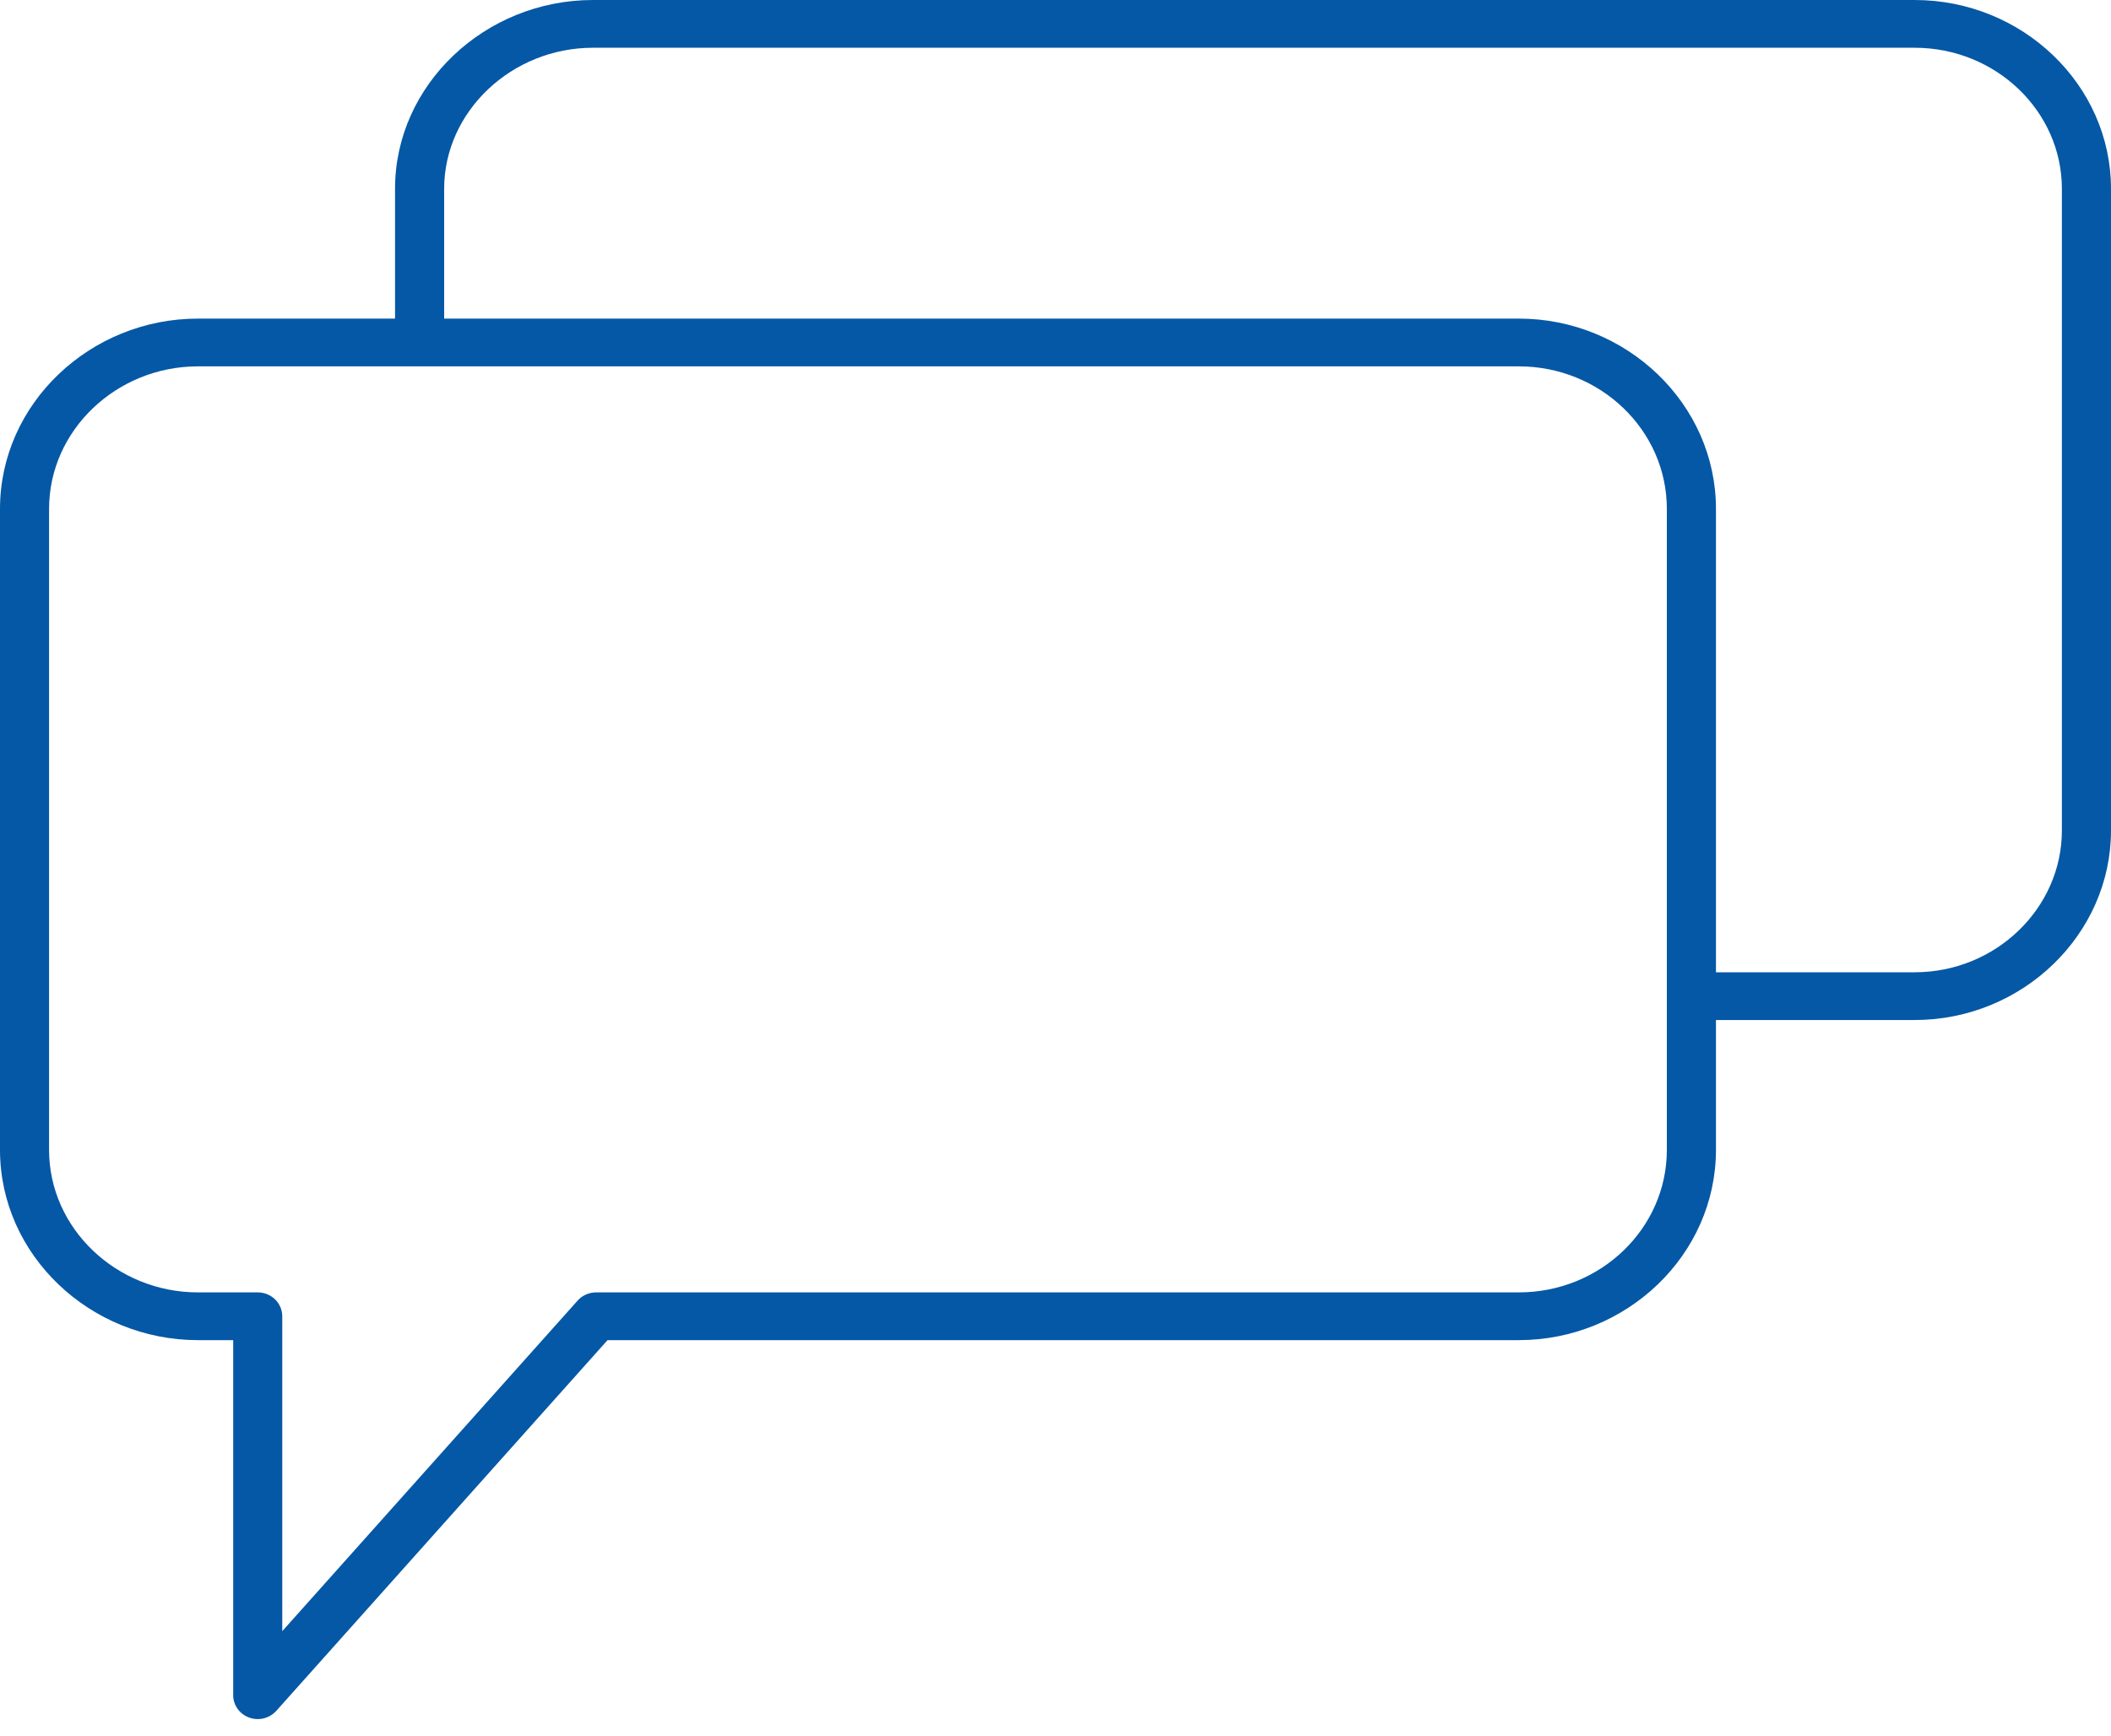 <svg width="45" height="37" viewBox="0 0 45 37" fill="none" xmlns="http://www.w3.org/2000/svg">
<path fill-rule="evenodd" clip-rule="evenodd" d="M12.64 0C10.343 0 8.421 1.803 8.421 4.025V6.792H4.219C1.922 6.792 0 8.605 0 10.849V24.513C0 26.757 1.922 28.569 4.219 28.569H4.971V36.141C4.972 36.244 5.004 36.345 5.065 36.429C5.126 36.514 5.211 36.579 5.311 36.615C5.41 36.651 5.518 36.657 5.621 36.632C5.724 36.607 5.816 36.552 5.887 36.475L12.951 28.569H32.377C34.673 28.569 36.579 26.752 36.579 24.513V21.745H40.814C43.111 21.745 45 19.921 45 17.705V4.025C45 1.808 43.111 0 40.814 0H12.64ZM12.64 1.018H40.814C42.546 1.018 43.953 2.371 43.953 4.025V17.705C43.953 19.358 42.546 20.727 40.814 20.727H36.579V10.849C36.579 8.609 34.673 6.792 32.377 6.792H9.468V4.025C9.468 2.376 10.908 1.018 12.64 1.018ZM4.219 7.81H32.377C34.109 7.81 35.532 9.165 35.532 10.849V24.513C35.532 26.197 34.109 27.551 32.377 27.551H12.722C12.644 27.549 12.568 27.564 12.497 27.594C12.426 27.624 12.364 27.669 12.313 27.726L6.017 34.773V28.06C6.017 27.925 5.962 27.796 5.864 27.7C5.766 27.605 5.633 27.551 5.494 27.551H4.219C2.487 27.551 1.046 26.192 1.046 24.513V10.849C1.046 9.17 2.487 7.81 4.219 7.81H4.219Z" fill="#0558A5"/>
</svg>
